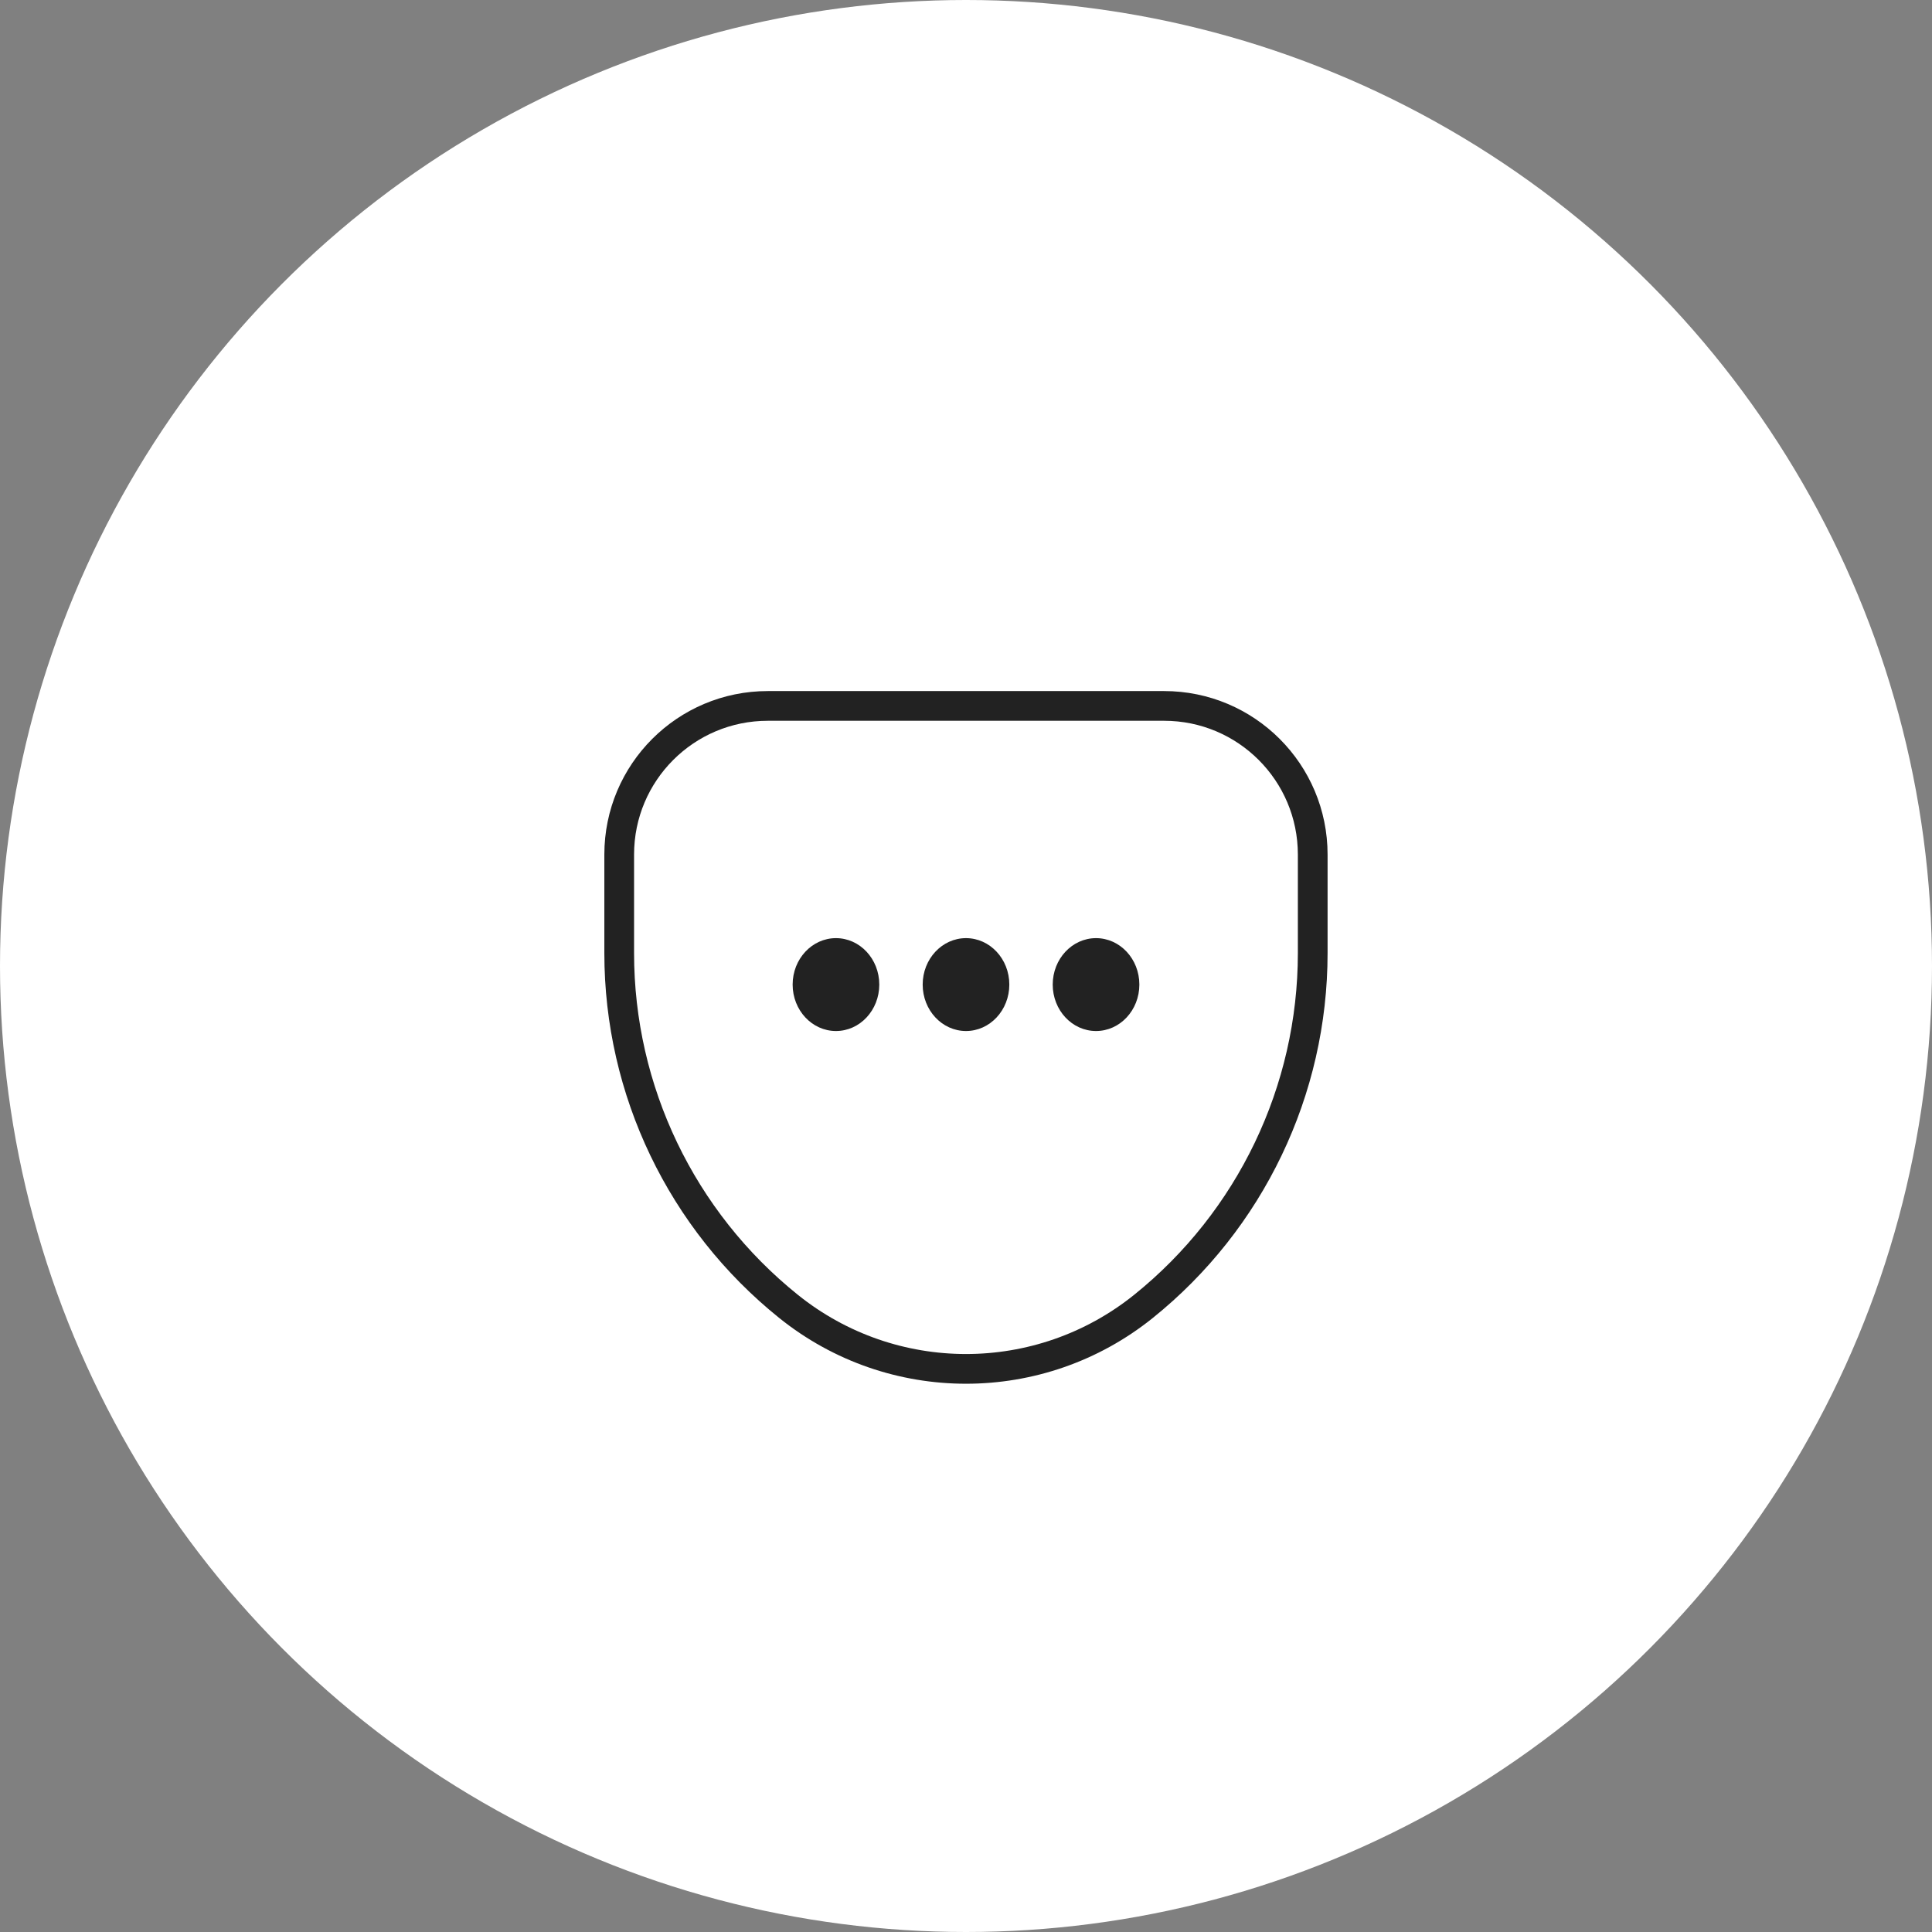 <?xml version="1.0" encoding="UTF-8"?> <svg xmlns="http://www.w3.org/2000/svg" width="26" height="26" viewBox="0 0 26 26" fill="none"><rect x="0" y="0" width="26" height="26" fill="#808080" stroke="none"/> <circle cx="13" cy="13" r="13" fill="white"></circle> <path d="M17.666 11.5V12.827C17.666 14.675 16.828 16.423 15.388 17.581C13.993 18.702 12.007 18.702 10.612 17.581C9.171 16.423 8.333 14.675 8.333 12.827V11.5C8.333 10.395 9.228 9.5 10.333 9.5H15.666C16.771 9.5 17.666 10.395 17.666 11.5Z" stroke="#222222" stroke-width="0.4" stroke-linecap="round"></path> <ellipse cx="13" cy="13.25" rx="0.583" ry="0.625" fill="#222222"></ellipse> <ellipse cx="11.25" cy="13.25" rx="0.583" ry="0.625" fill="#222222"></ellipse> <ellipse cx="14.75" cy="13.25" rx="0.583" ry="0.625" fill="#222222"></ellipse> </svg> 